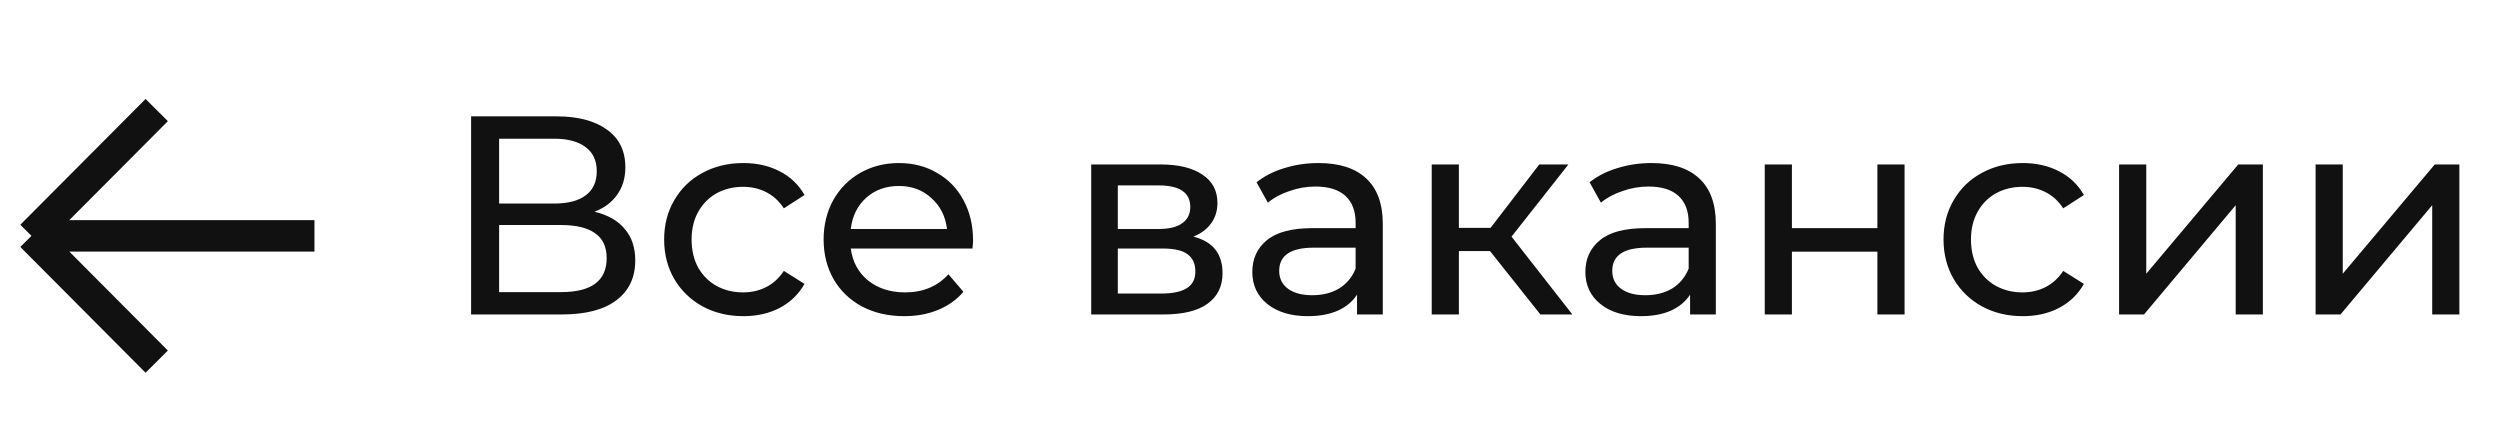 <?xml version="1.0" encoding="UTF-8"?> <svg xmlns="http://www.w3.org/2000/svg" width="159" height="28" viewBox="0 0 159 28" fill="none"> <path d="M37.81 13.466C38.662 13.67 39.304 14.036 39.736 14.564C40.18 15.08 40.402 15.746 40.402 16.562C40.402 17.654 40 18.5 39.196 19.1C38.404 19.7 37.246 20 35.722 20H29.962V7.4H35.38C36.76 7.4 37.834 7.682 38.602 8.246C39.382 8.798 39.772 9.596 39.772 10.64C39.772 11.324 39.598 11.906 39.25 12.386C38.914 12.866 38.434 13.226 37.81 13.466ZM31.744 12.944H35.254C36.13 12.944 36.796 12.77 37.252 12.422C37.72 12.074 37.954 11.564 37.954 10.892C37.954 10.22 37.72 9.71 37.252 9.362C36.784 9.002 36.118 8.822 35.254 8.822H31.744V12.944ZM35.686 18.578C37.618 18.578 38.584 17.858 38.584 16.418C38.584 15.698 38.338 15.17 37.846 14.834C37.366 14.486 36.646 14.312 35.686 14.312H31.744V18.578H35.686ZM47.279 20.108C46.307 20.108 45.437 19.898 44.669 19.478C43.913 19.058 43.319 18.482 42.887 17.75C42.455 17.006 42.239 16.166 42.239 15.23C42.239 14.294 42.455 13.46 42.887 12.728C43.319 11.984 43.913 11.408 44.669 11C45.437 10.58 46.307 10.37 47.279 10.37C48.143 10.37 48.911 10.544 49.583 10.892C50.267 11.24 50.795 11.744 51.167 12.404L49.853 13.25C49.553 12.794 49.181 12.452 48.737 12.224C48.293 11.996 47.801 11.882 47.261 11.882C46.637 11.882 46.073 12.02 45.569 12.296C45.077 12.572 44.687 12.968 44.399 13.484C44.123 13.988 43.985 14.57 43.985 15.23C43.985 15.902 44.123 16.496 44.399 17.012C44.687 17.516 45.077 17.906 45.569 18.182C46.073 18.458 46.637 18.596 47.261 18.596C47.801 18.596 48.293 18.482 48.737 18.254C49.181 18.026 49.553 17.684 49.853 17.228L51.167 18.056C50.795 18.716 50.267 19.226 49.583 19.586C48.911 19.934 48.143 20.108 47.279 20.108ZM61.886 15.284C61.886 15.416 61.874 15.59 61.85 15.806H54.11C54.218 16.646 54.584 17.324 55.208 17.84C55.844 18.344 56.63 18.596 57.566 18.596C58.706 18.596 59.624 18.212 60.32 17.444L61.274 18.56C60.842 19.064 60.302 19.448 59.654 19.712C59.018 19.976 58.304 20.108 57.512 20.108C56.504 20.108 55.61 19.904 54.83 19.496C54.05 19.076 53.444 18.494 53.012 17.75C52.592 17.006 52.382 16.166 52.382 15.23C52.382 14.306 52.586 13.472 52.994 12.728C53.414 11.984 53.984 11.408 54.704 11C55.436 10.58 56.258 10.37 57.17 10.37C58.082 10.37 58.892 10.58 59.6 11C60.32 11.408 60.878 11.984 61.274 12.728C61.682 13.472 61.886 14.324 61.886 15.284ZM57.17 11.828C56.342 11.828 55.646 12.08 55.082 12.584C54.53 13.088 54.206 13.748 54.11 14.564H60.23C60.134 13.76 59.804 13.106 59.24 12.602C58.688 12.086 57.998 11.828 57.17 11.828ZM75.899 15.05C77.135 15.362 77.753 16.136 77.753 17.372C77.753 18.212 77.435 18.86 76.799 19.316C76.175 19.772 75.239 20 73.991 20H69.401V10.46H73.829C74.957 10.46 75.839 10.676 76.475 11.108C77.111 11.528 77.429 12.128 77.429 12.908C77.429 13.412 77.291 13.85 77.015 14.222C76.751 14.582 76.379 14.858 75.899 15.05ZM71.093 14.564H73.685C74.345 14.564 74.843 14.444 75.179 14.204C75.527 13.964 75.701 13.616 75.701 13.16C75.701 12.248 75.029 11.792 73.685 11.792H71.093V14.564ZM73.865 18.668C74.585 18.668 75.125 18.554 75.485 18.326C75.845 18.098 76.025 17.744 76.025 17.264C76.025 16.772 75.857 16.406 75.521 16.166C75.197 15.926 74.681 15.806 73.973 15.806H71.093V18.668H73.865ZM83.859 10.37C85.179 10.37 86.187 10.694 86.883 11.342C87.591 11.99 87.945 12.956 87.945 14.24V20H86.307V18.74C86.019 19.184 85.605 19.526 85.065 19.766C84.537 19.994 83.907 20.108 83.175 20.108C82.107 20.108 81.249 19.85 80.601 19.334C79.965 18.818 79.647 18.14 79.647 17.3C79.647 16.46 79.953 15.788 80.565 15.284C81.177 14.768 82.149 14.51 83.481 14.51H86.217V14.168C86.217 13.424 86.001 12.854 85.569 12.458C85.137 12.062 84.501 11.864 83.661 11.864C83.097 11.864 82.545 11.96 82.005 12.152C81.465 12.332 81.009 12.578 80.637 12.89L79.917 11.594C80.409 11.198 80.997 10.898 81.681 10.694C82.365 10.478 83.091 10.37 83.859 10.37ZM83.463 18.776C84.123 18.776 84.693 18.632 85.173 18.344C85.653 18.044 86.001 17.624 86.217 17.084V15.752H83.553C82.089 15.752 81.357 16.244 81.357 17.228C81.357 17.708 81.543 18.086 81.915 18.362C82.287 18.638 82.803 18.776 83.463 18.776ZM94.765 15.968H92.785V20H91.057V10.46H92.785V14.492H94.801L97.897 10.46H99.751L96.133 15.05L100.003 20H97.969L94.765 15.968ZM105.041 10.37C106.361 10.37 107.369 10.694 108.065 11.342C108.773 11.99 109.127 12.956 109.127 14.24V20H107.489V18.74C107.201 19.184 106.787 19.526 106.247 19.766C105.719 19.994 105.089 20.108 104.357 20.108C103.289 20.108 102.431 19.85 101.783 19.334C101.147 18.818 100.829 18.14 100.829 17.3C100.829 16.46 101.135 15.788 101.747 15.284C102.359 14.768 103.331 14.51 104.663 14.51H107.399V14.168C107.399 13.424 107.183 12.854 106.751 12.458C106.319 12.062 105.683 11.864 104.843 11.864C104.279 11.864 103.727 11.96 103.187 12.152C102.647 12.332 102.191 12.578 101.819 12.89L101.099 11.594C101.591 11.198 102.179 10.898 102.863 10.694C103.547 10.478 104.273 10.37 105.041 10.37ZM104.645 18.776C105.305 18.776 105.875 18.632 106.355 18.344C106.835 18.044 107.183 17.624 107.399 17.084V15.752H104.735C103.271 15.752 102.539 16.244 102.539 17.228C102.539 17.708 102.725 18.086 103.097 18.362C103.469 18.638 103.985 18.776 104.645 18.776ZM112.238 10.46H113.966V14.51H119.402V10.46H121.13V20H119.402V16.004H113.966V20H112.238V10.46ZM128.648 20.108C127.676 20.108 126.806 19.898 126.038 19.478C125.282 19.058 124.688 18.482 124.256 17.75C123.824 17.006 123.608 16.166 123.608 15.23C123.608 14.294 123.824 13.46 124.256 12.728C124.688 11.984 125.282 11.408 126.038 11C126.806 10.58 127.676 10.37 128.648 10.37C129.512 10.37 130.28 10.544 130.952 10.892C131.636 11.24 132.164 11.744 132.536 12.404L131.222 13.25C130.922 12.794 130.55 12.452 130.106 12.224C129.662 11.996 129.17 11.882 128.63 11.882C128.006 11.882 127.442 12.02 126.938 12.296C126.446 12.572 126.056 12.968 125.768 13.484C125.492 13.988 125.354 14.57 125.354 15.23C125.354 15.902 125.492 16.496 125.768 17.012C126.056 17.516 126.446 17.906 126.938 18.182C127.442 18.458 128.006 18.596 128.63 18.596C129.17 18.596 129.662 18.482 130.106 18.254C130.55 18.026 130.922 17.684 131.222 17.228L132.536 18.056C132.164 18.716 131.636 19.226 130.952 19.586C130.28 19.934 129.512 20.108 128.648 20.108ZM134.774 10.46H136.502V17.408L142.352 10.46H143.918V20H142.19V13.052L136.358 20H134.774V10.46ZM147.272 10.46H149V17.408L154.85 10.46H156.416V20H154.688V13.052L148.856 20H147.272V10.46Z" fill="#111111"></path> <path d="M20 15L2 15M2 15L9.967 23M2 15L9.967 7" stroke="#111111" stroke-width="2"></path> </svg> 